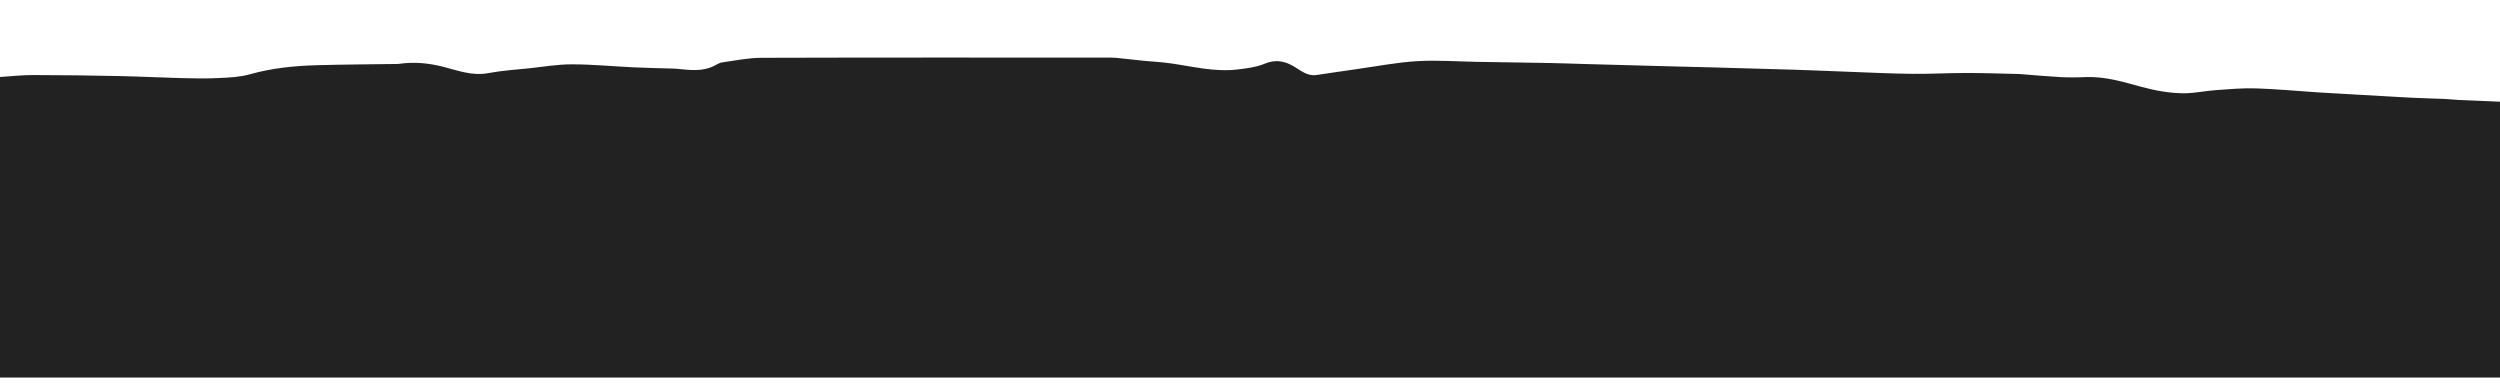 <svg version="1.1" baseProfile="tiny" id="Layer_1" xmlns="http://www.w3.org/2000/svg" xmlns:xlink="http://www.w3.org/1999/xlink"
	 x="0px" y="0px" viewBox="0 345.5 612 94.428" class="layer" fill="#222222">
<defs>
	<filter id="shadow" x="0" y="-20%" width="100%" height="120%">
		<feOffset result="offOut" in="SourceAlpha" dx="0" dy="-2" />
		 <feGaussianBlur result="blurOut" in="offOut" stdDeviation="2" />
		 <feBlend in="SourceGraphic" in2="blurOut" mode="normal" />
	</filter>
 </defs>
		<path filter="url('#shadow')" d="M612,372.395v67.533H0c0-24.526,0-49.054,0-73.581c2.65-0.167,5.303-0.477,7.954-0.474c7.143,0,14.286,0.098,21.426,0.251
			c5.086,0.104,10.194,0.378,15.294,0.504c2.964,0.075,5.934,0.123,8.897-0.023c2.543-0.126,5.176-0.229,7.566-0.91
			c5.369-1.512,10.83-2.079,16.388-2.232c6.292-0.174,12.59-0.204,18.882-0.297c0.423,0.018,0.847,0.007,1.269-0.03
			c3.709-0.547,7.309-0.194,10.92,0.738c3.611,0.932,7.063,2.268,11.033,1.512c3.221-0.615,6.544-0.811,9.824-1.159
			c3.509-0.371,7.024-0.985,10.537-0.98c5.041,0,10.081,0.504,15.122,0.736c3.043,0.144,6.089,0.196,9.135,0.292
			c0.469,0.016,0.941,0.013,1.413,0.058c3.142,0.313,6.292,0.776,9.248-0.756c0.596-0.31,1.209-0.711,1.862-0.801
			c3.198-0.441,6.408-1.116,9.606-1.126c28.538-0.088,57.075-0.05,85.612-0.048c0.423-0.003,0.845,0.016,1.266,0.056
			c2.26,0.237,4.521,0.504,6.781,0.725c2.083,0.209,4.182,0.3,6.25,0.585c5.499,0.756,10.926,2.208,16.569,1.549
			c2.289-0.267,4.688-0.572,6.744-1.418c2.659-1.096,4.753-0.693,7.063,0.612c1.724,0.975,3.278,2.495,5.651,2.149
			c3.346-0.486,6.685-1.008,10.03-1.472c4.862-0.683,9.708-1.632,14.603-1.917c4.947-0.29,9.945,0.096,14.921,0.176
			c5.823,0.093,11.646,0.166,17.47,0.275c2.905,0.055,5.81,0.176,8.714,0.251c6.702,0.187,13.405,0.369,20.109,0.547
			c3.707,0.099,7.411,0.182,11.118,0.282c6.519,0.176,13.037,0.345,19.553,0.55c4.583,0.143,9.166,0.354,13.748,0.521
			c5.148,0.187,10.297,0.446,15.447,0.504c4.456,0.048,8.914-0.212,13.373-0.212c4.27,0,8.539,0.156,12.808,0.252
			c0.094,0,0.189,0,0.283,0.013c3.294,0.252,6.586,0.562,9.889,0.743c2.022,0.1,4.05,0.1,6.072,0
			c4.804-0.214,9.29,1.172,13.76,2.384c3.391,0.917,6.781,1.547,10.269,1.578c2.678,0.023,5.354-0.589,8.041-0.781
			c3.264-0.231,6.547-0.526,9.807-0.418c5.129,0.169,10.246,0.663,15.368,0.996c3.026,0.196,6.058,0.348,9.087,0.521
			c4.608,0.252,9.217,0.547,13.828,0.781c2.571,0.131,5.147,0.169,7.719,0.28c1.258,0.055,2.509,0.211,3.767,0.272
			C605.389,372.12,608.694,372.251,612,372.395z"/>
</svg>
